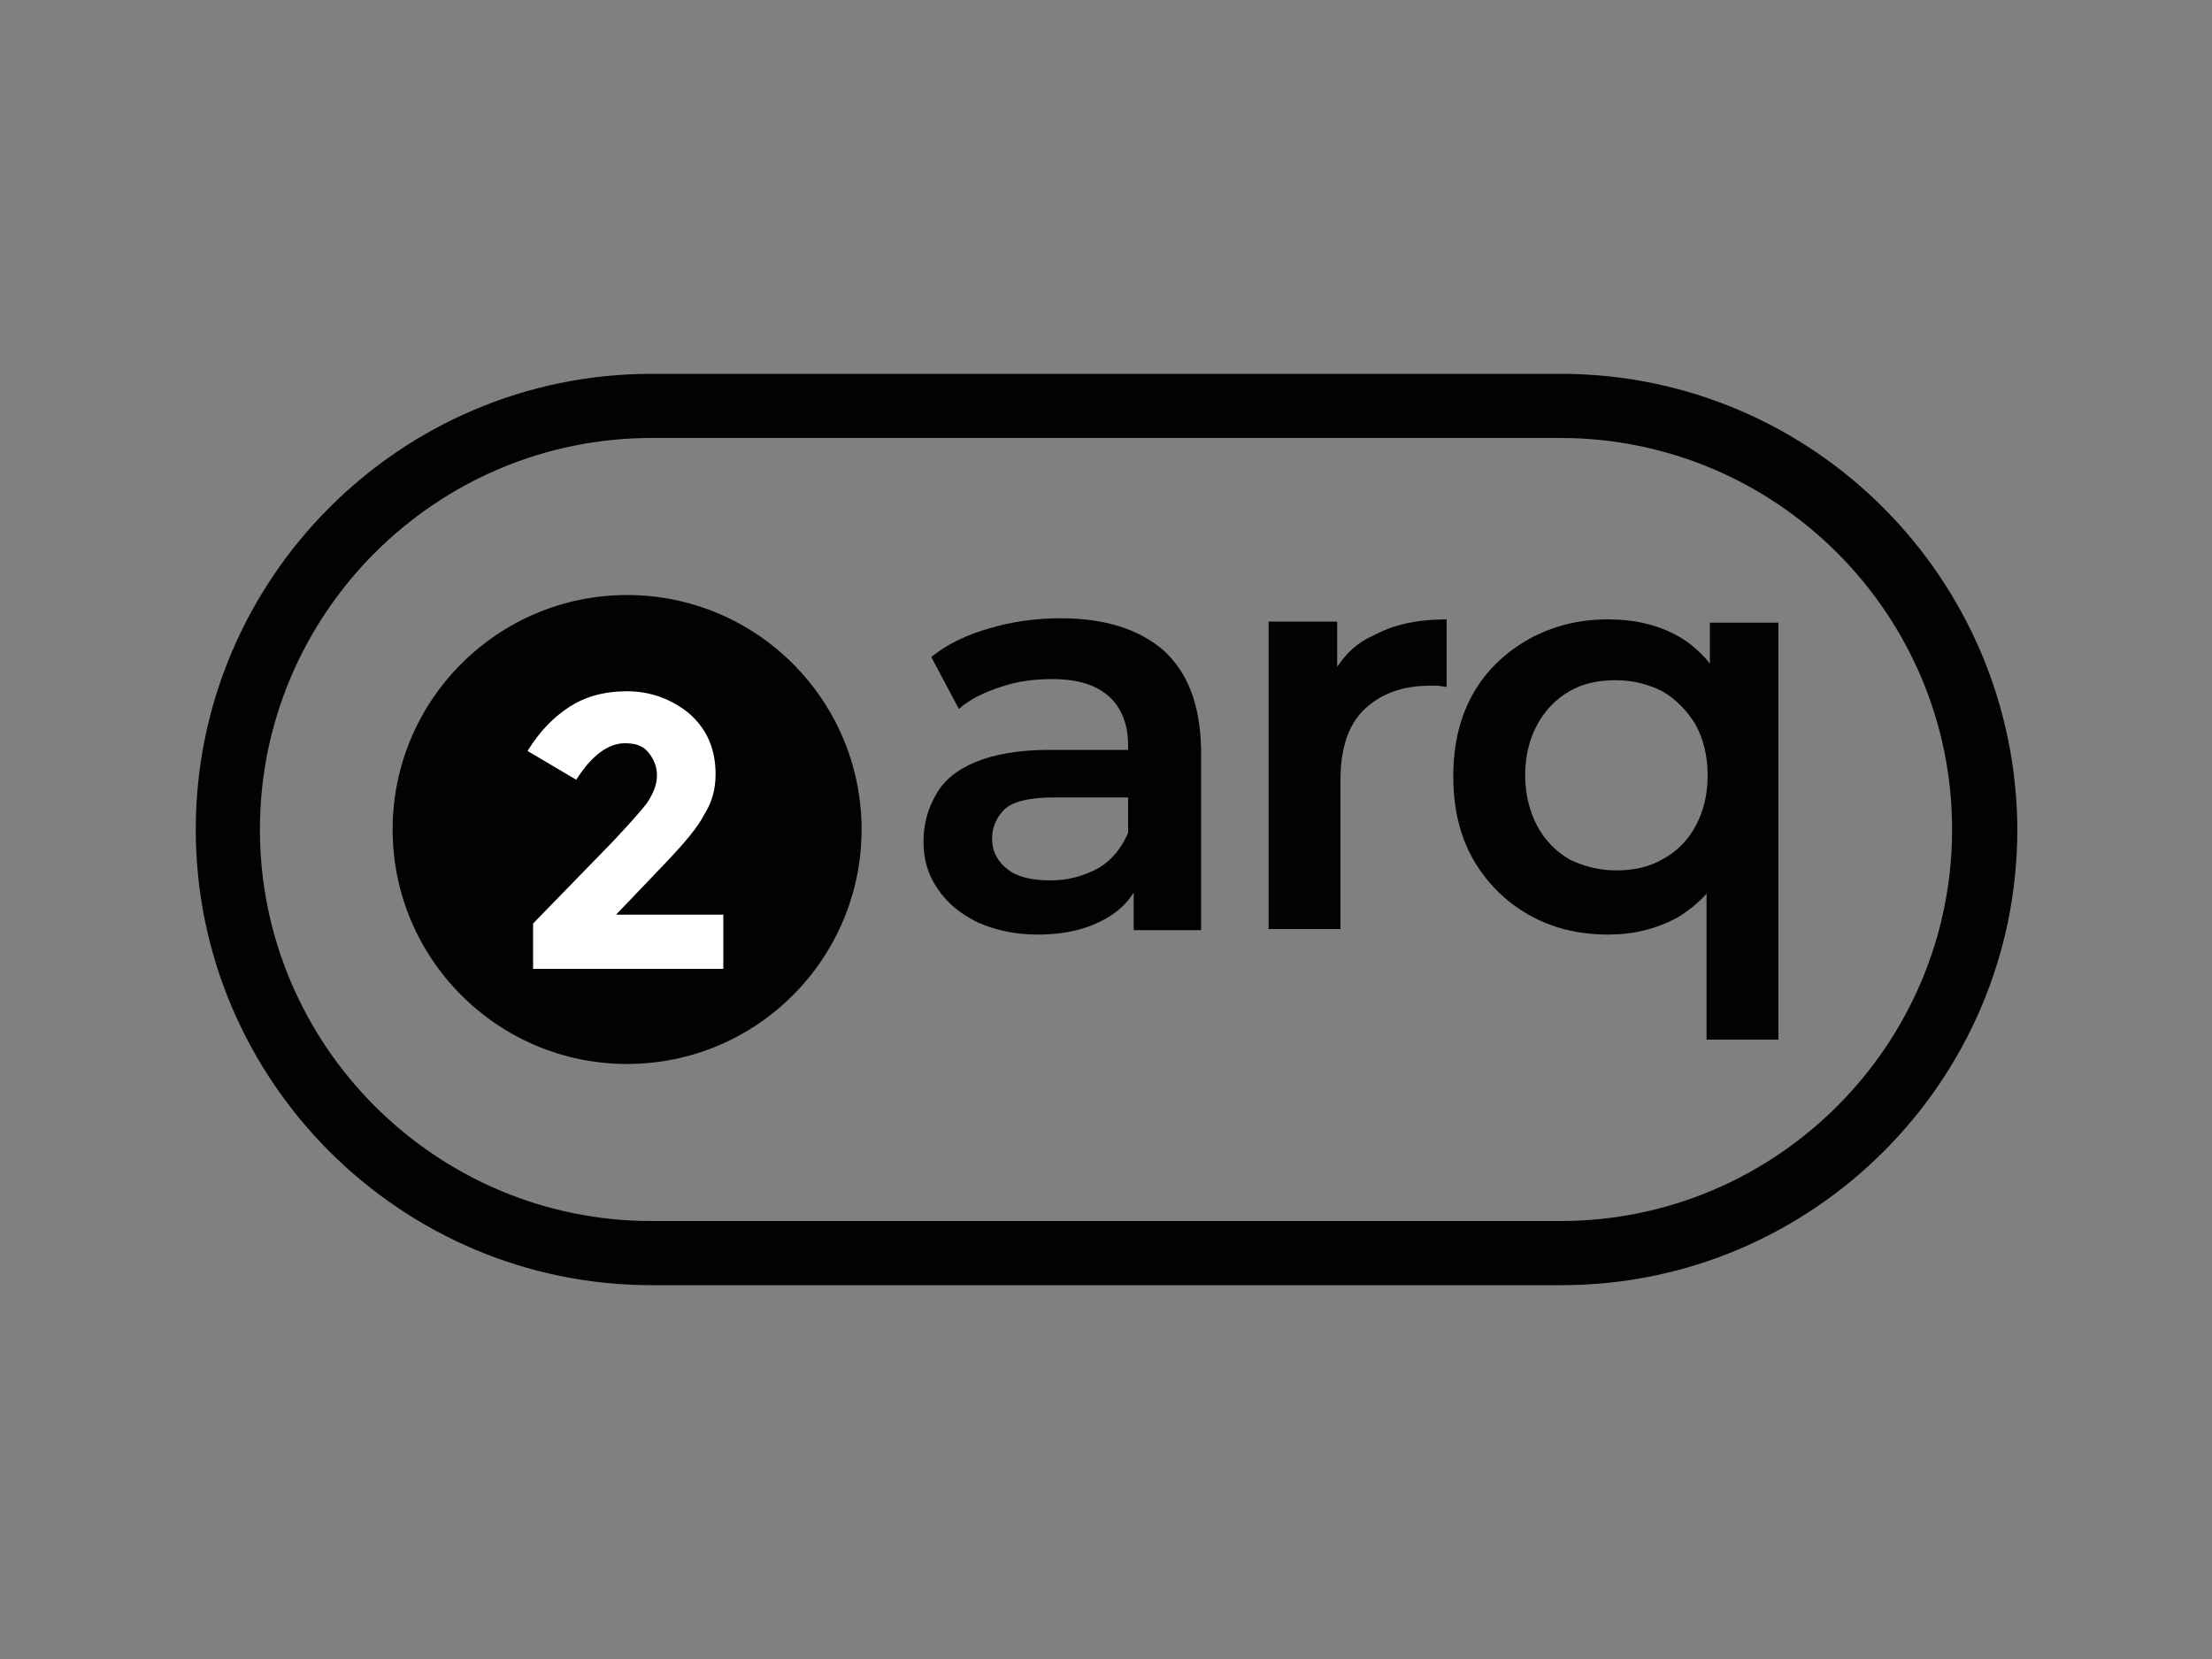 <?xml version="1.0" encoding="UTF-8"?> <svg xmlns="http://www.w3.org/2000/svg" xmlns:xlink="http://www.w3.org/1999/xlink" version="1.1" id="Capa_6" x="0px" y="0px" viewBox="0 0 200 150" style="enable-background:new 0 0 200 150;" xml:space="preserve"><rect x="0" y="0" width="200" height="150" fill="#808080" stroke="none"/> <style type="text/css"> .st0{fill:#010203;} .st1{fill:#FFFFFF;} </style> <g> <path class="st0" d="M141.1,39.6c19.5,0,35.4,15.9,35.4,35.4s-15.9,35.4-35.4,35.4H58.9c-19.5,0-35.4-15.9-35.4-35.4 c0-19.5,15.9-35.4,35.4-35.4L141.1,39.6 M141.1,33.8H58.9c-22.7,0-41.2,18.5-41.2,41.2s18.5,41.2,41.2,41.2h82.3 c22.7,0,41.2-18.5,41.2-41.2C182.3,52.3,163.9,33.8,141.1,33.8"></path> <path class="st0" d="M77.9,75c0,11.7-9.5,21.2-21.2,21.2c-11.7,0-21.2-9.5-21.2-21.2c0-11.7,9.5-21.2,21.2-21.2 C68.4,53.8,77.9,63.3,77.9,75"></path> <path class="st1" d="M58.5,72.6c0.6-0.9,0.9-1.7,0.9-2.5c0-0.8-0.3-1.5-0.8-2.1s-1.2-0.8-2.1-0.8c-1.5,0-3,1.1-4.4,3.3l-4.4-2.6 c1.1-1.8,2.4-3.1,3.8-4s3.1-1.4,5.2-1.4s4,0.7,5.6,2c1.6,1.4,2.4,3.2,2.4,5.5c0,1.3-0.3,2.5-1,3.6c-0.6,1.2-1.8,2.6-3.6,4.5 l-4.4,4.6h9.7v4.9H48.2v-4.1l7.2-7.4C56.8,74.6,57.9,73.4,58.5,72.6"></path> <g> <path class="st0" d="M105.2,58.8c-2.2-1.9-5.3-2.9-9.3-2.9c-2.2,0-4.4,0.3-6.4,0.9c-2.1,0.6-3.8,1.4-5.3,2.6l2.5,4.7 c1-0.9,2.3-1.5,3.8-2c1.5-0.5,3-0.7,4.6-0.7c2.3,0,4,0.5,5.2,1.6c1.1,1,1.7,2.5,1.7,4.4v0.4h-7.1c-2.8,0-5,0.4-6.7,1.1 s-2.9,1.7-3.6,3c-0.7,1.2-1.1,2.6-1.1,4.2c0,1.6,0.4,3,1.3,4.3c0.9,1.3,2,2.2,3.6,3c1.6,0.7,3.4,1.1,5.4,1.1 c2.5,0,4.5-0.5,6.1-1.4c1.1-0.6,2-1.4,2.6-2.4v3.4h6.1V67.7C108.5,63.7,107.4,60.8,105.2,58.8z M99.3,78.5 c-1.3,0.7-2.7,1.1-4.3,1.1c-1.7,0-3-0.3-3.9-1c-0.9-0.7-1.4-1.6-1.4-2.8c0-1,0.4-1.9,1.1-2.6s2.2-1.1,4.5-1.1h6.7v3.2 C101.4,76.7,100.5,77.8,99.3,78.5z"></path> <path class="st0" d="M120.9,60.3v-4.1h-6.2V84h6.5V70.5c0-2.8,0.7-5,2.2-6.4c1.5-1.4,3.4-2.1,5.9-2.1c0.2,0,0.5,0,0.7,0 c0.2,0,0.5,0.1,0.8,0.1V56c-2.7,0-4.9,0.5-6.7,1.5C122.7,58.1,121.7,59.1,120.9,60.3z"></path> <path class="st0" d="M154.6,56.3V60c-0.8-1-1.8-1.9-2.9-2.5c-1.8-1-3.9-1.5-6.3-1.5c-2.7,0-5,0.6-7.2,1.8c-2.1,1.2-3.8,2.8-5,4.9 c-1.2,2.1-1.8,4.6-1.8,7.5c0,2.9,0.6,5.4,1.8,7.5s2.9,3.8,5,5c2.1,1.2,4.5,1.8,7.2,1.8c2.3,0,4.3-0.5,6.2-1.5 c1-0.6,1.9-1.3,2.7-2.2V94h6.5V56.3L154.6,56.3L154.6,56.3z M153.3,74.7c-0.7,1.3-1.7,2.3-3,3c-1.2,0.7-2.6,1-4.2,1 c-1.5,0-3-0.4-4.2-1c-1.2-0.7-2.2-1.7-2.9-3c-0.7-1.3-1.1-2.9-1.1-4.6c0-1.8,0.4-3.3,1.1-4.6c0.7-1.3,1.7-2.3,2.9-3 c1.2-0.7,2.6-1,4.2-1c1.6,0,3,0.4,4.2,1c1.2,0.7,2.2,1.7,3,3c0.7,1.3,1.1,2.8,1.1,4.6C154.4,71.9,154,73.4,153.3,74.7z"></path> </g> </g> </svg> 